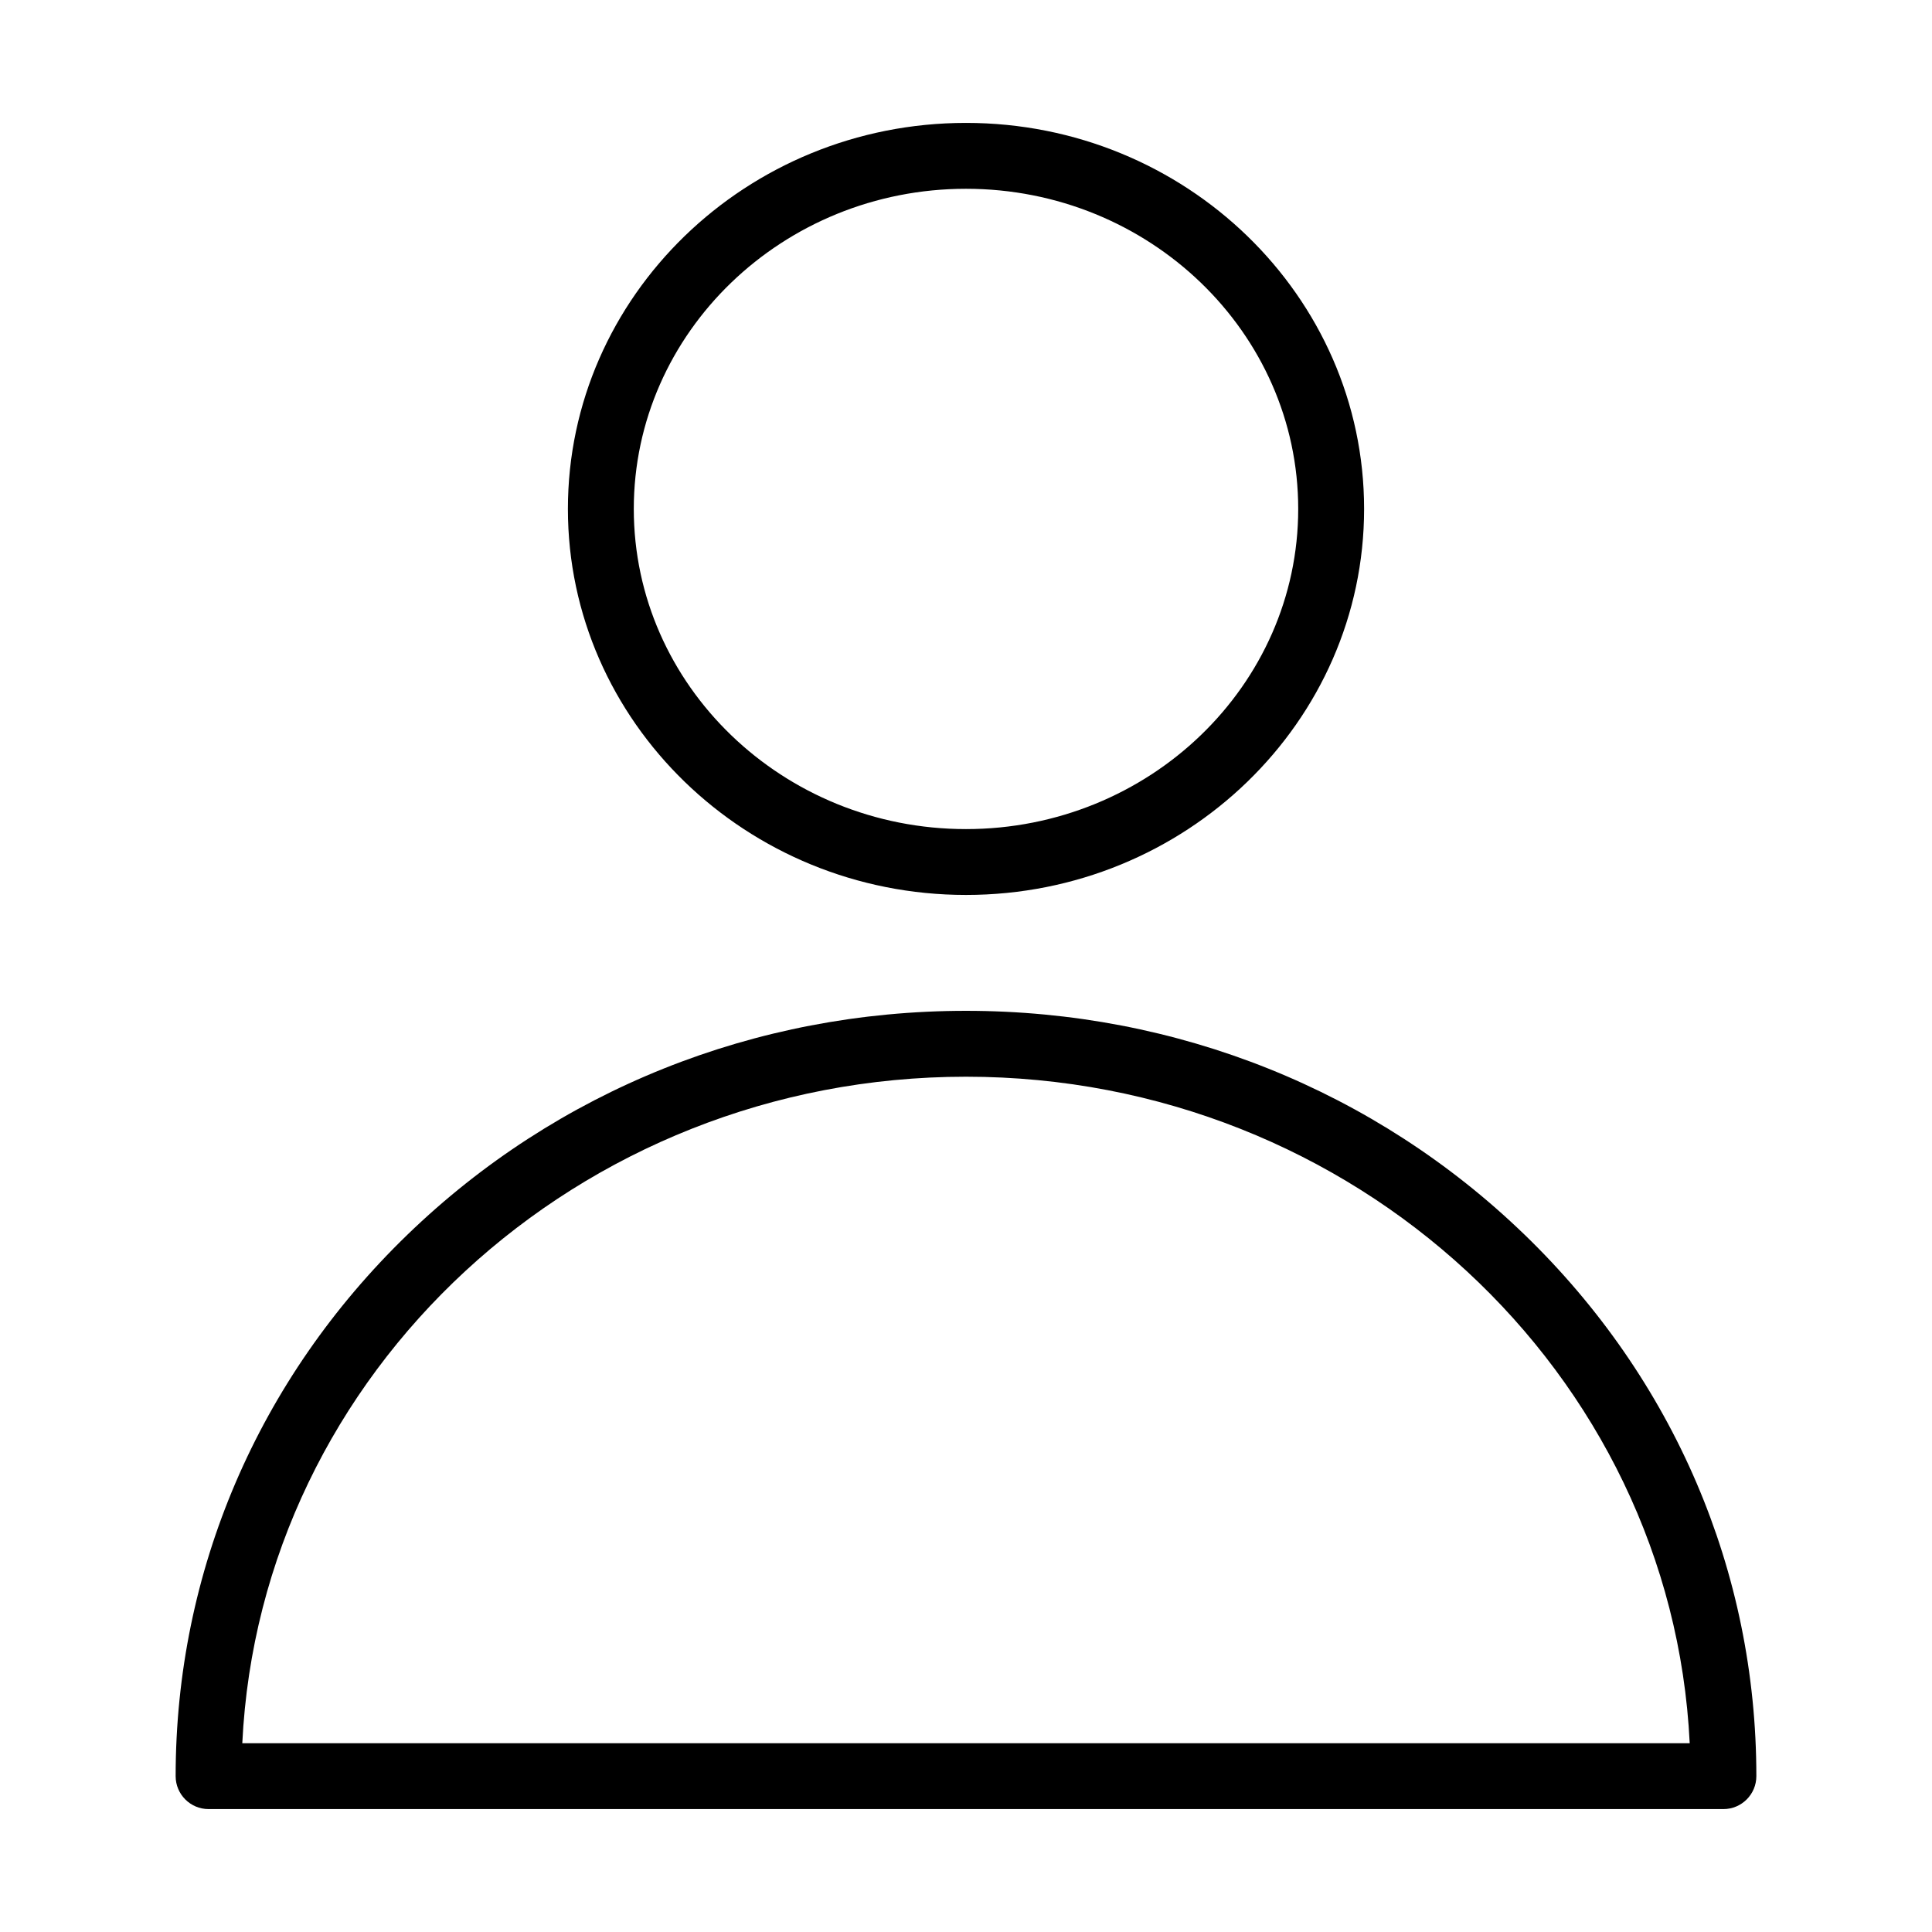<?xml version="1.0" encoding="UTF-8"?>
<!-- The Best Svg Icon site in the world: iconSvg.co, Visit us! https://iconsvg.co -->
<svg fill="#000000" width="800px" height="800px" version="1.1" viewBox="144 144 512 512" xmlns="http://www.w3.org/2000/svg">
 <path d="m400 381.17c58.168 0 105.5-45.887 105.5-102.3 0-56.406-47.328-102.3-105.5-102.3s-105.5 45.887-105.5 102.3c0 56.406 47.324 102.3 105.5 102.3zm0-187.14c48.543 0 88.039 38.059 88.039 84.844 0 46.781-39.496 84.844-88.039 84.844s-88.039-38.059-88.039-84.844c-0.004-46.777 39.492-84.844 88.039-84.844zm148 277.15c-39.551-38.242-92.109-59.301-148-59.301s-108.45 21.059-148 59.301c-39.629 38.32-61.453 89.289-61.453 143.52 0 4.816 3.91 8.727 8.727 8.727h401.45c4.816 0 8.727-3.91 8.727-8.727 0.012-54.223-21.816-105.19-61.445-143.52zm-339.79 134.8c4.738-98.18 88.953-176.64 191.79-176.64 102.83 0 187.05 78.465 191.79 176.64z"/>
</svg>